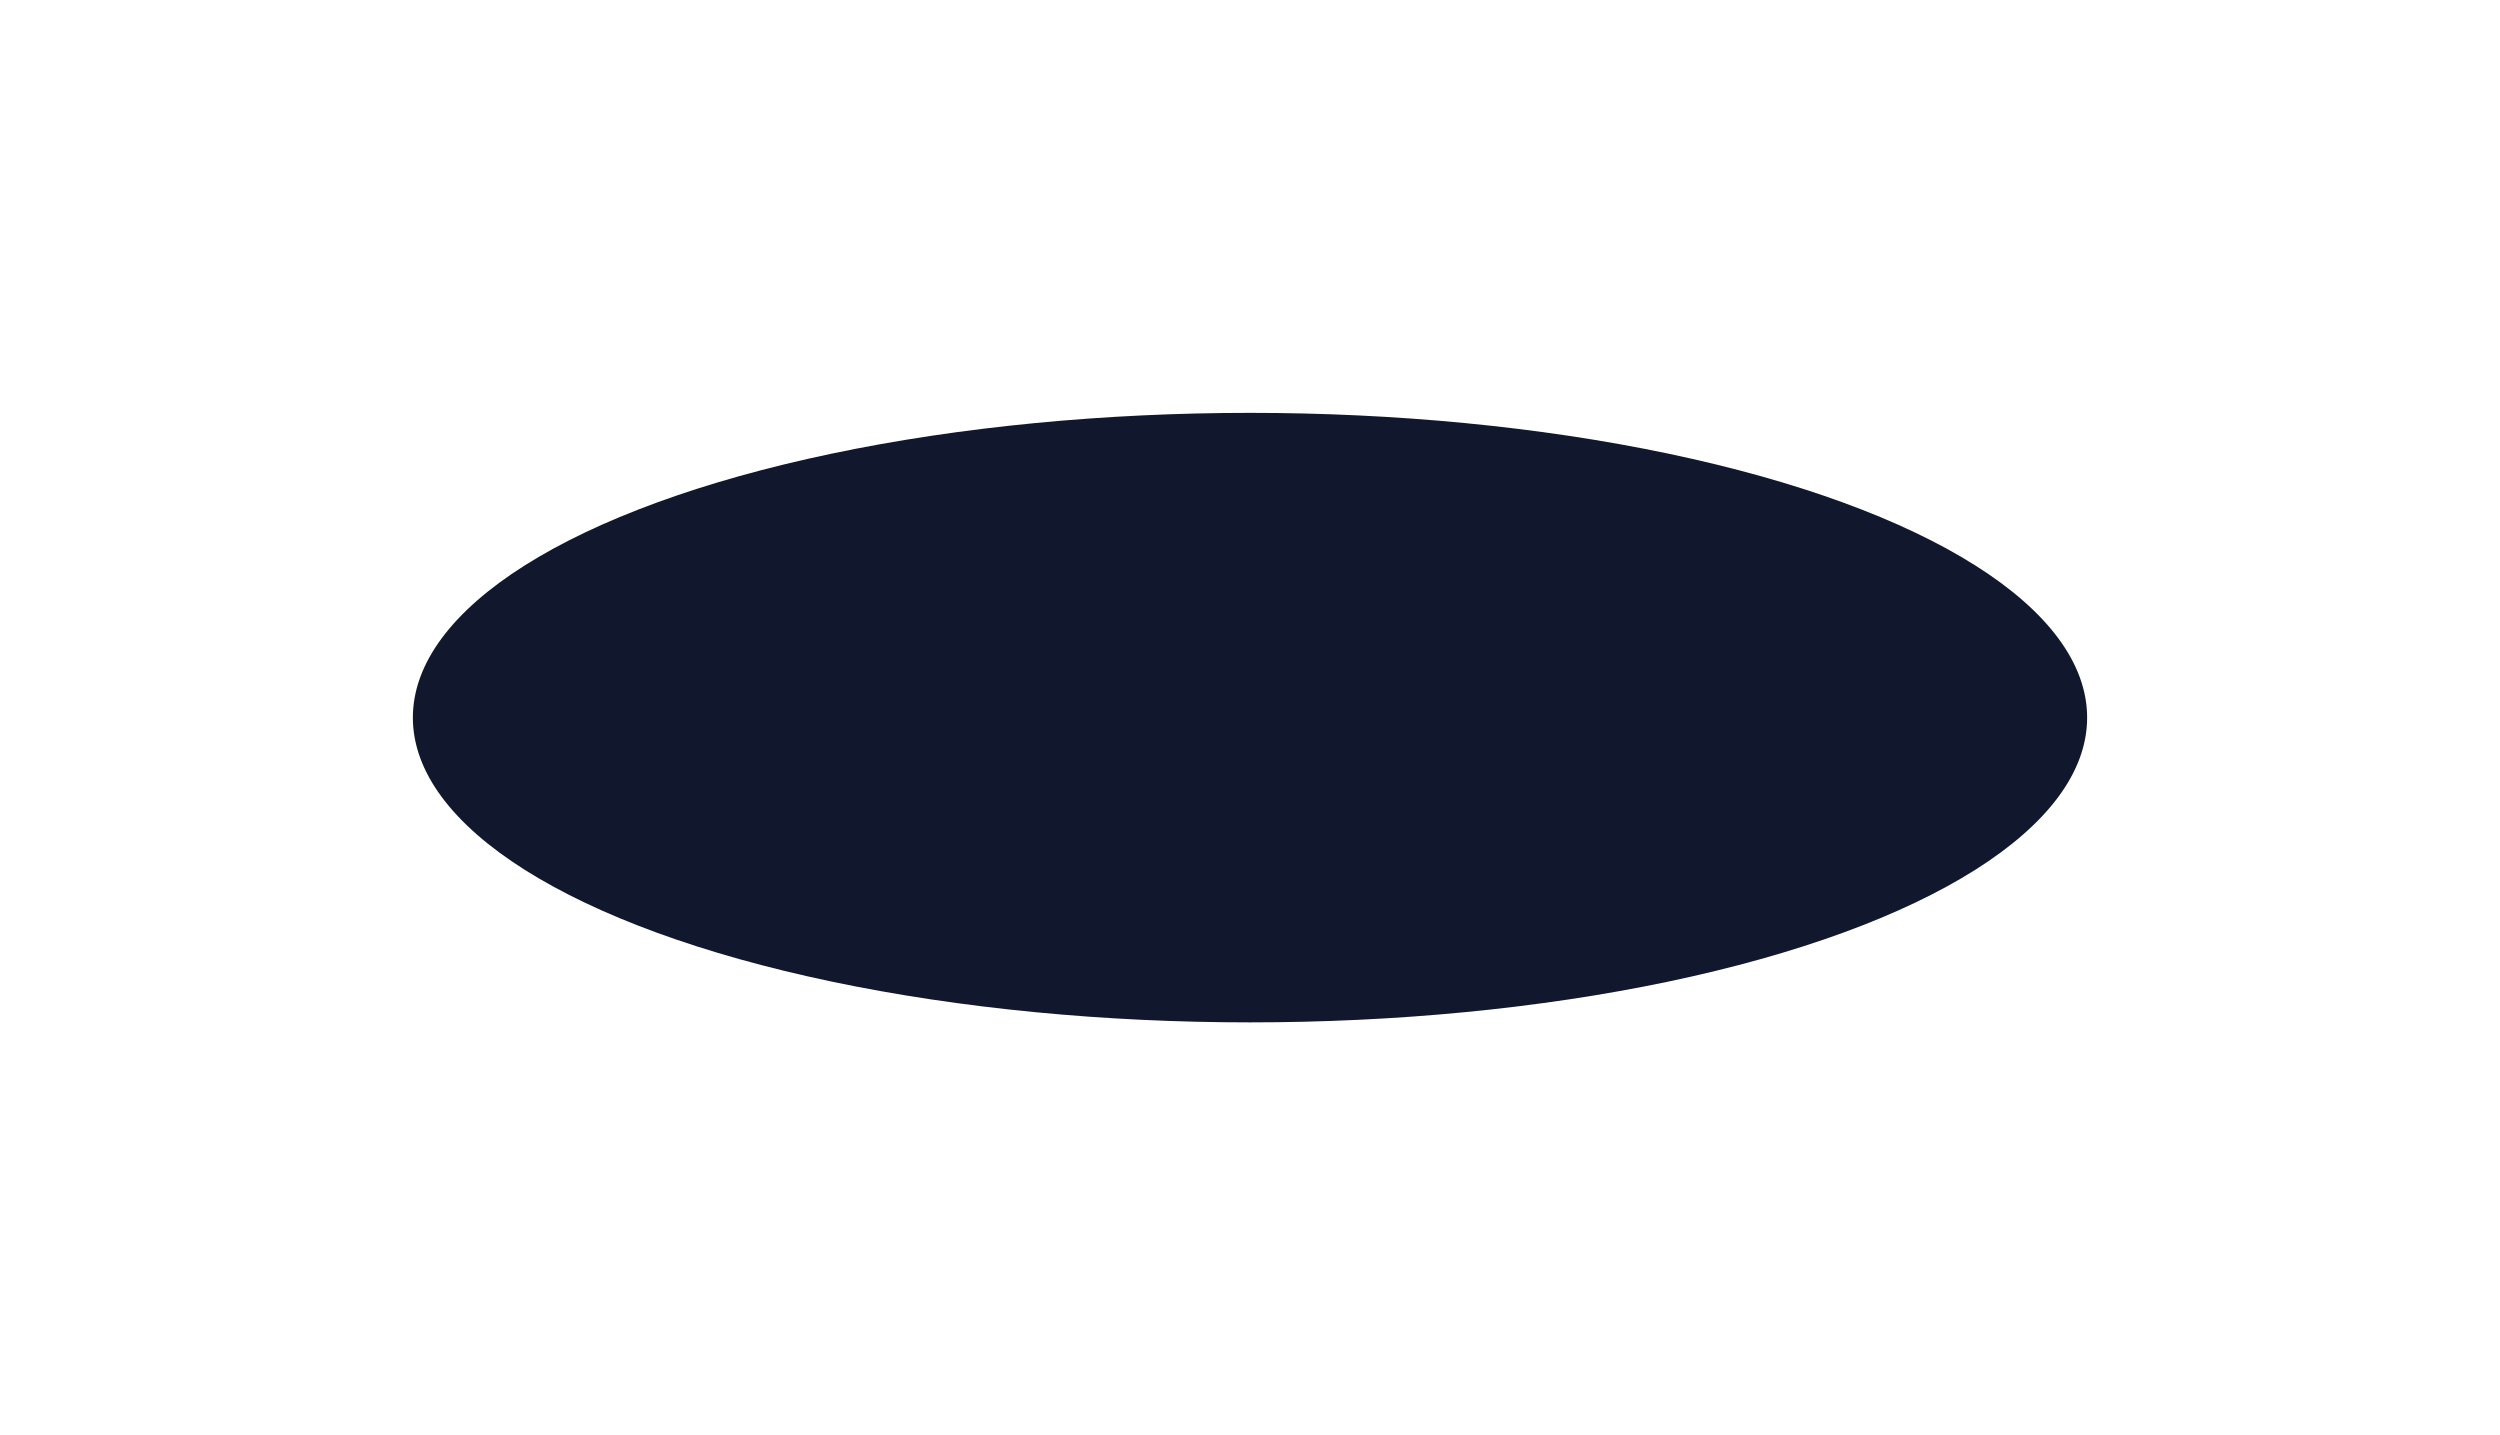 <?xml version="1.0" encoding="UTF-8"?> <svg xmlns="http://www.w3.org/2000/svg" width="2301" height="1321" viewBox="0 0 2301 1321" fill="none"><g filter="url(#filter0_f_5989_5351)"><ellipse cx="1150.5" cy="660.5" rx="770.5" ry="280.5" fill="#11172D"></ellipse></g><defs><filter id="filter0_f_5989_5351" x="0" y="0" width="2301" height="1321" filterUnits="userSpaceOnUse" color-interpolation-filters="sRGB"><feFlood flood-opacity="0" result="BackgroundImageFix"></feFlood><feBlend mode="normal" in="SourceGraphic" in2="BackgroundImageFix" result="shape"></feBlend><feGaussianBlur stdDeviation="190" result="effect1_foregroundBlur_5989_5351"></feGaussianBlur></filter></defs></svg> 